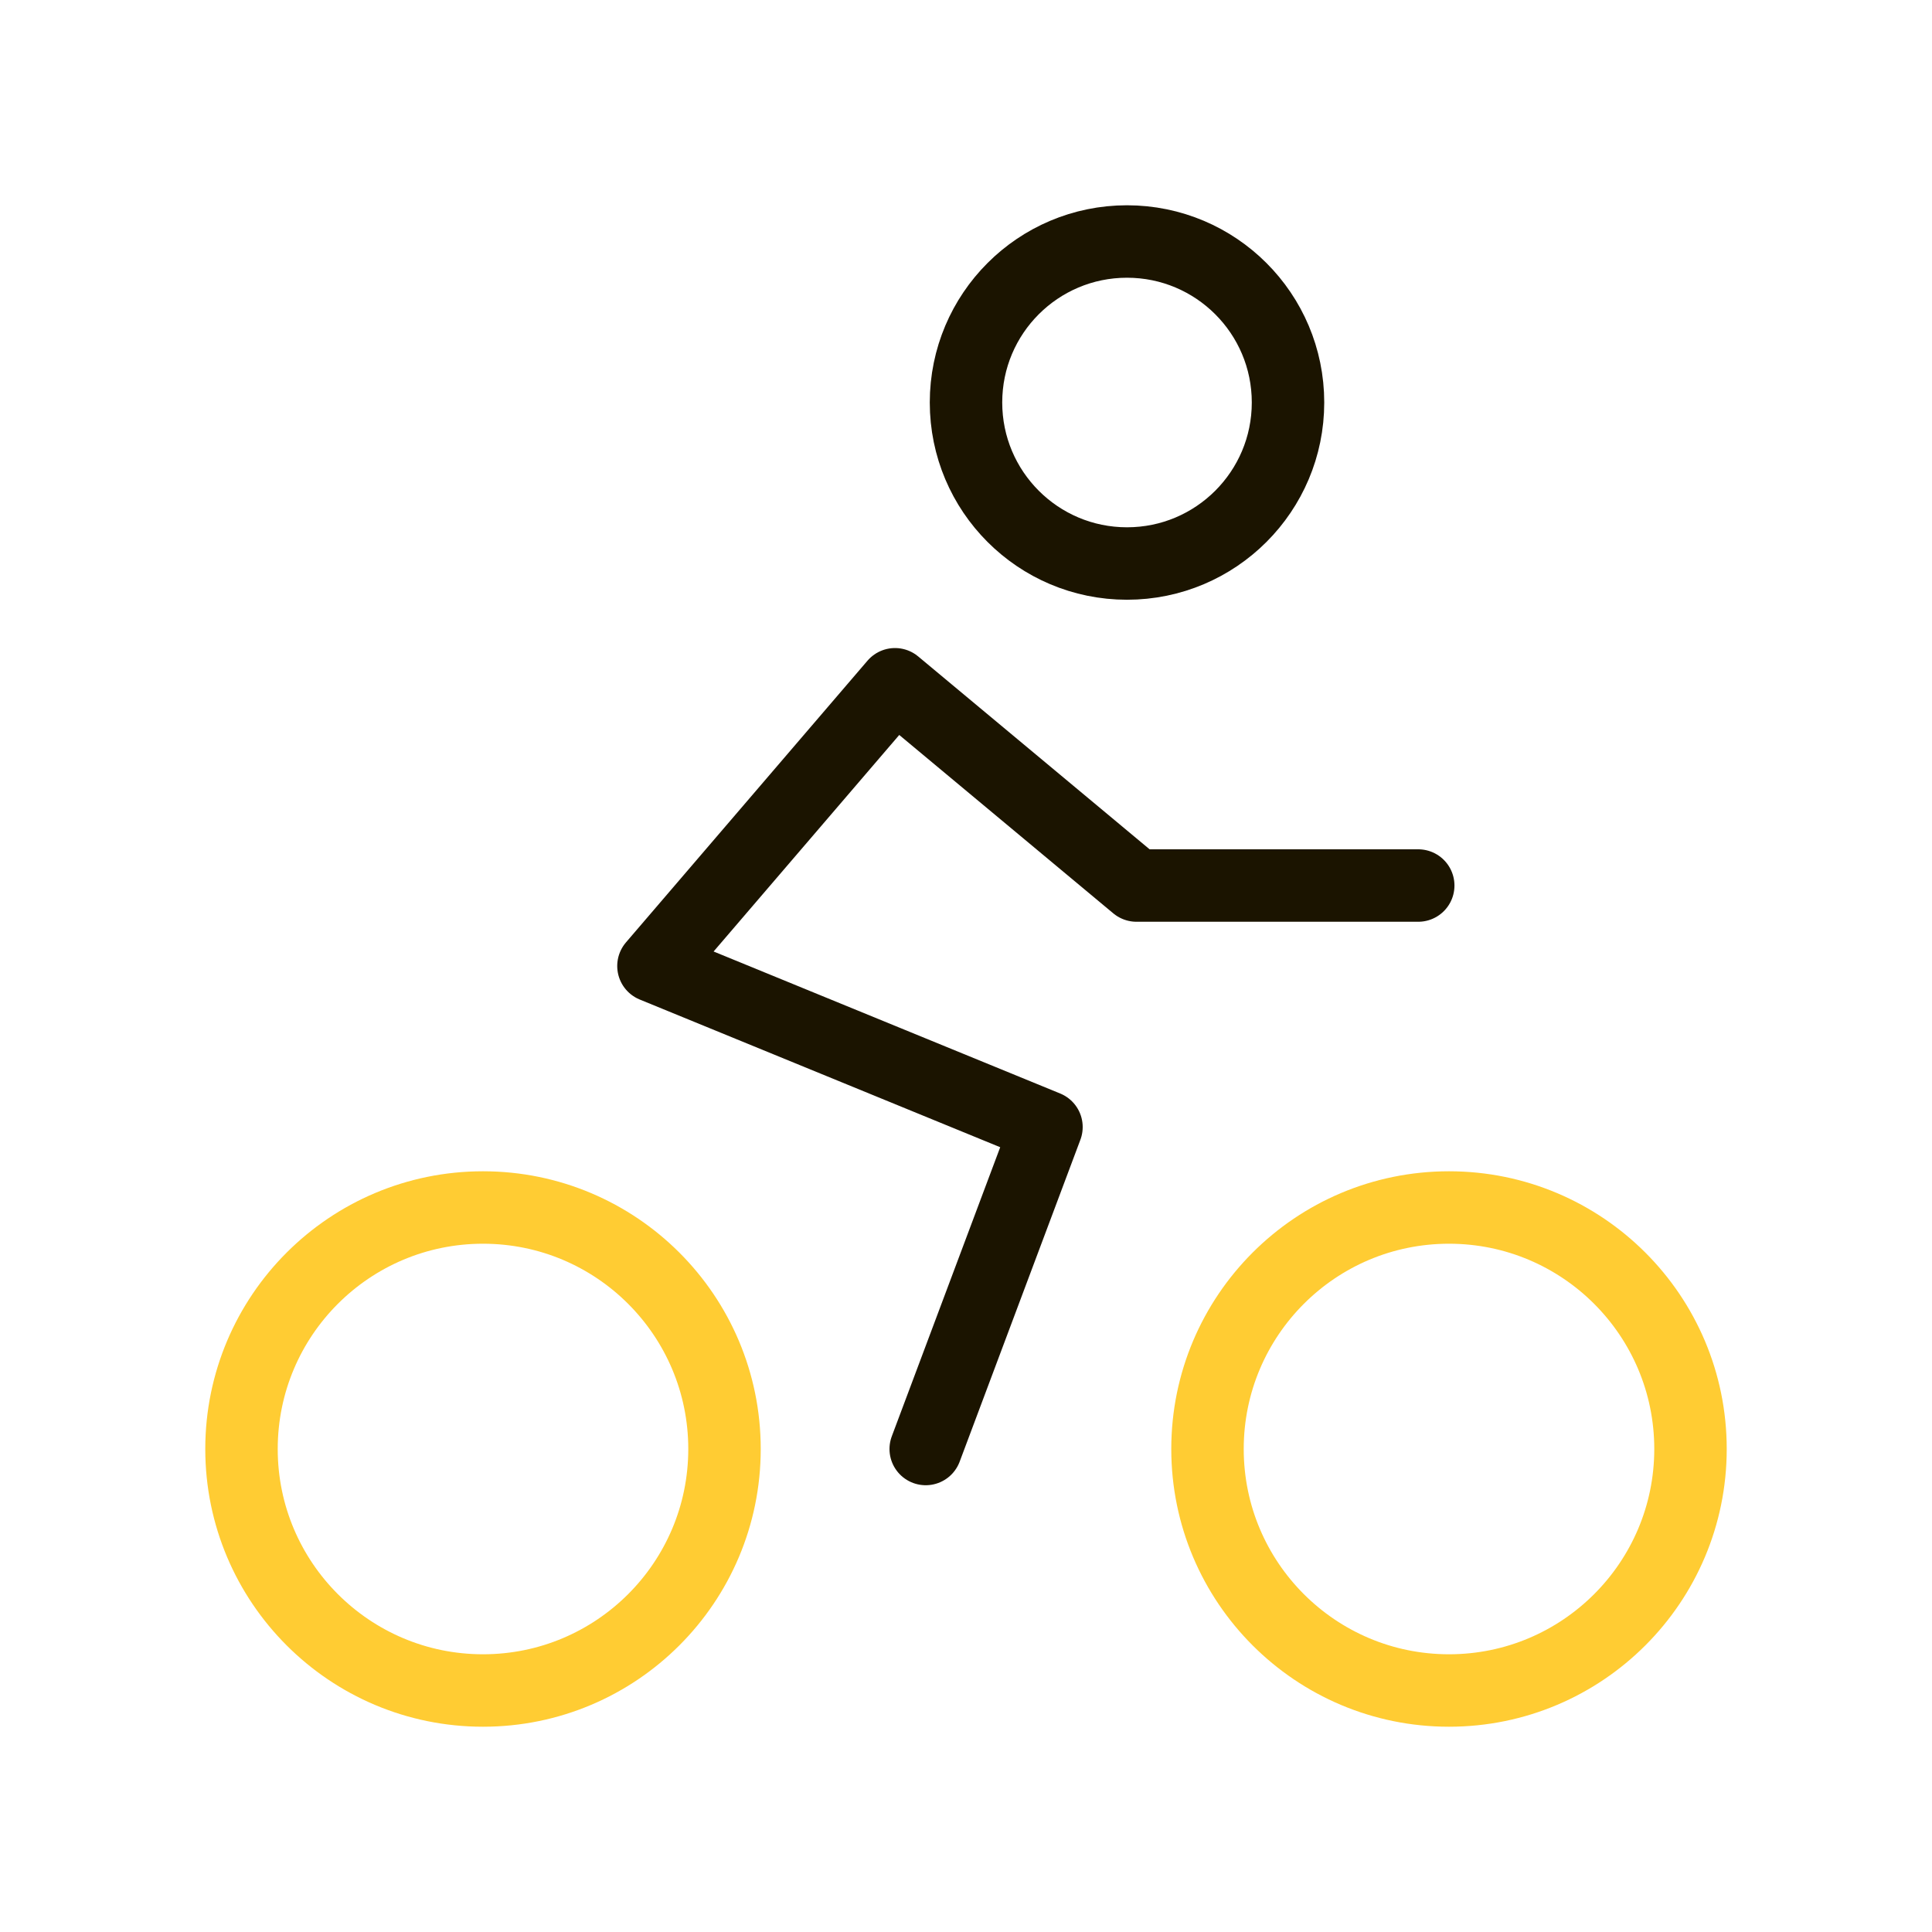 <svg width="40" height="40" viewBox="0 0 40 40" fill="none" xmlns="http://www.w3.org/2000/svg">
<path d="M23.333 11.667C25.174 11.667 26.667 10.174 26.667 8.333C26.667 6.492 25.174 5 23.333 5C21.492 5 20 6.492 20 8.333C20 10.174 21.492 11.667 23.333 11.667Z" stroke="#1B1400" stroke-width="1.5" stroke-linecap="round" stroke-linejoin="round"/>
<path d="M30 35C32.761 35 35 32.761 35 30C35 27.238 32.761 25 30 25C27.238 25 25 27.238 25 30C25 32.761 27.238 35 30 35Z" stroke="#FFCC33" stroke-width="1.5" stroke-linecap="round" stroke-linejoin="round"/>
<path d="M10 35C12.761 35 15 32.761 15 30C15 27.238 12.761 25 10 25C7.239 25 5 27.238 5 30C5 32.761 7.239 35 10 35Z" stroke="#FFCC33" stroke-width="1.5" stroke-linecap="round" stroke-linejoin="round"/>
<path d="M19.166 30L21.666 23.334L13.529 20L18.53 14.167L23.53 18.334H29.363" stroke="#1B1400" stroke-width="1.5" stroke-linecap="round" stroke-linejoin="round"/>
</svg>
